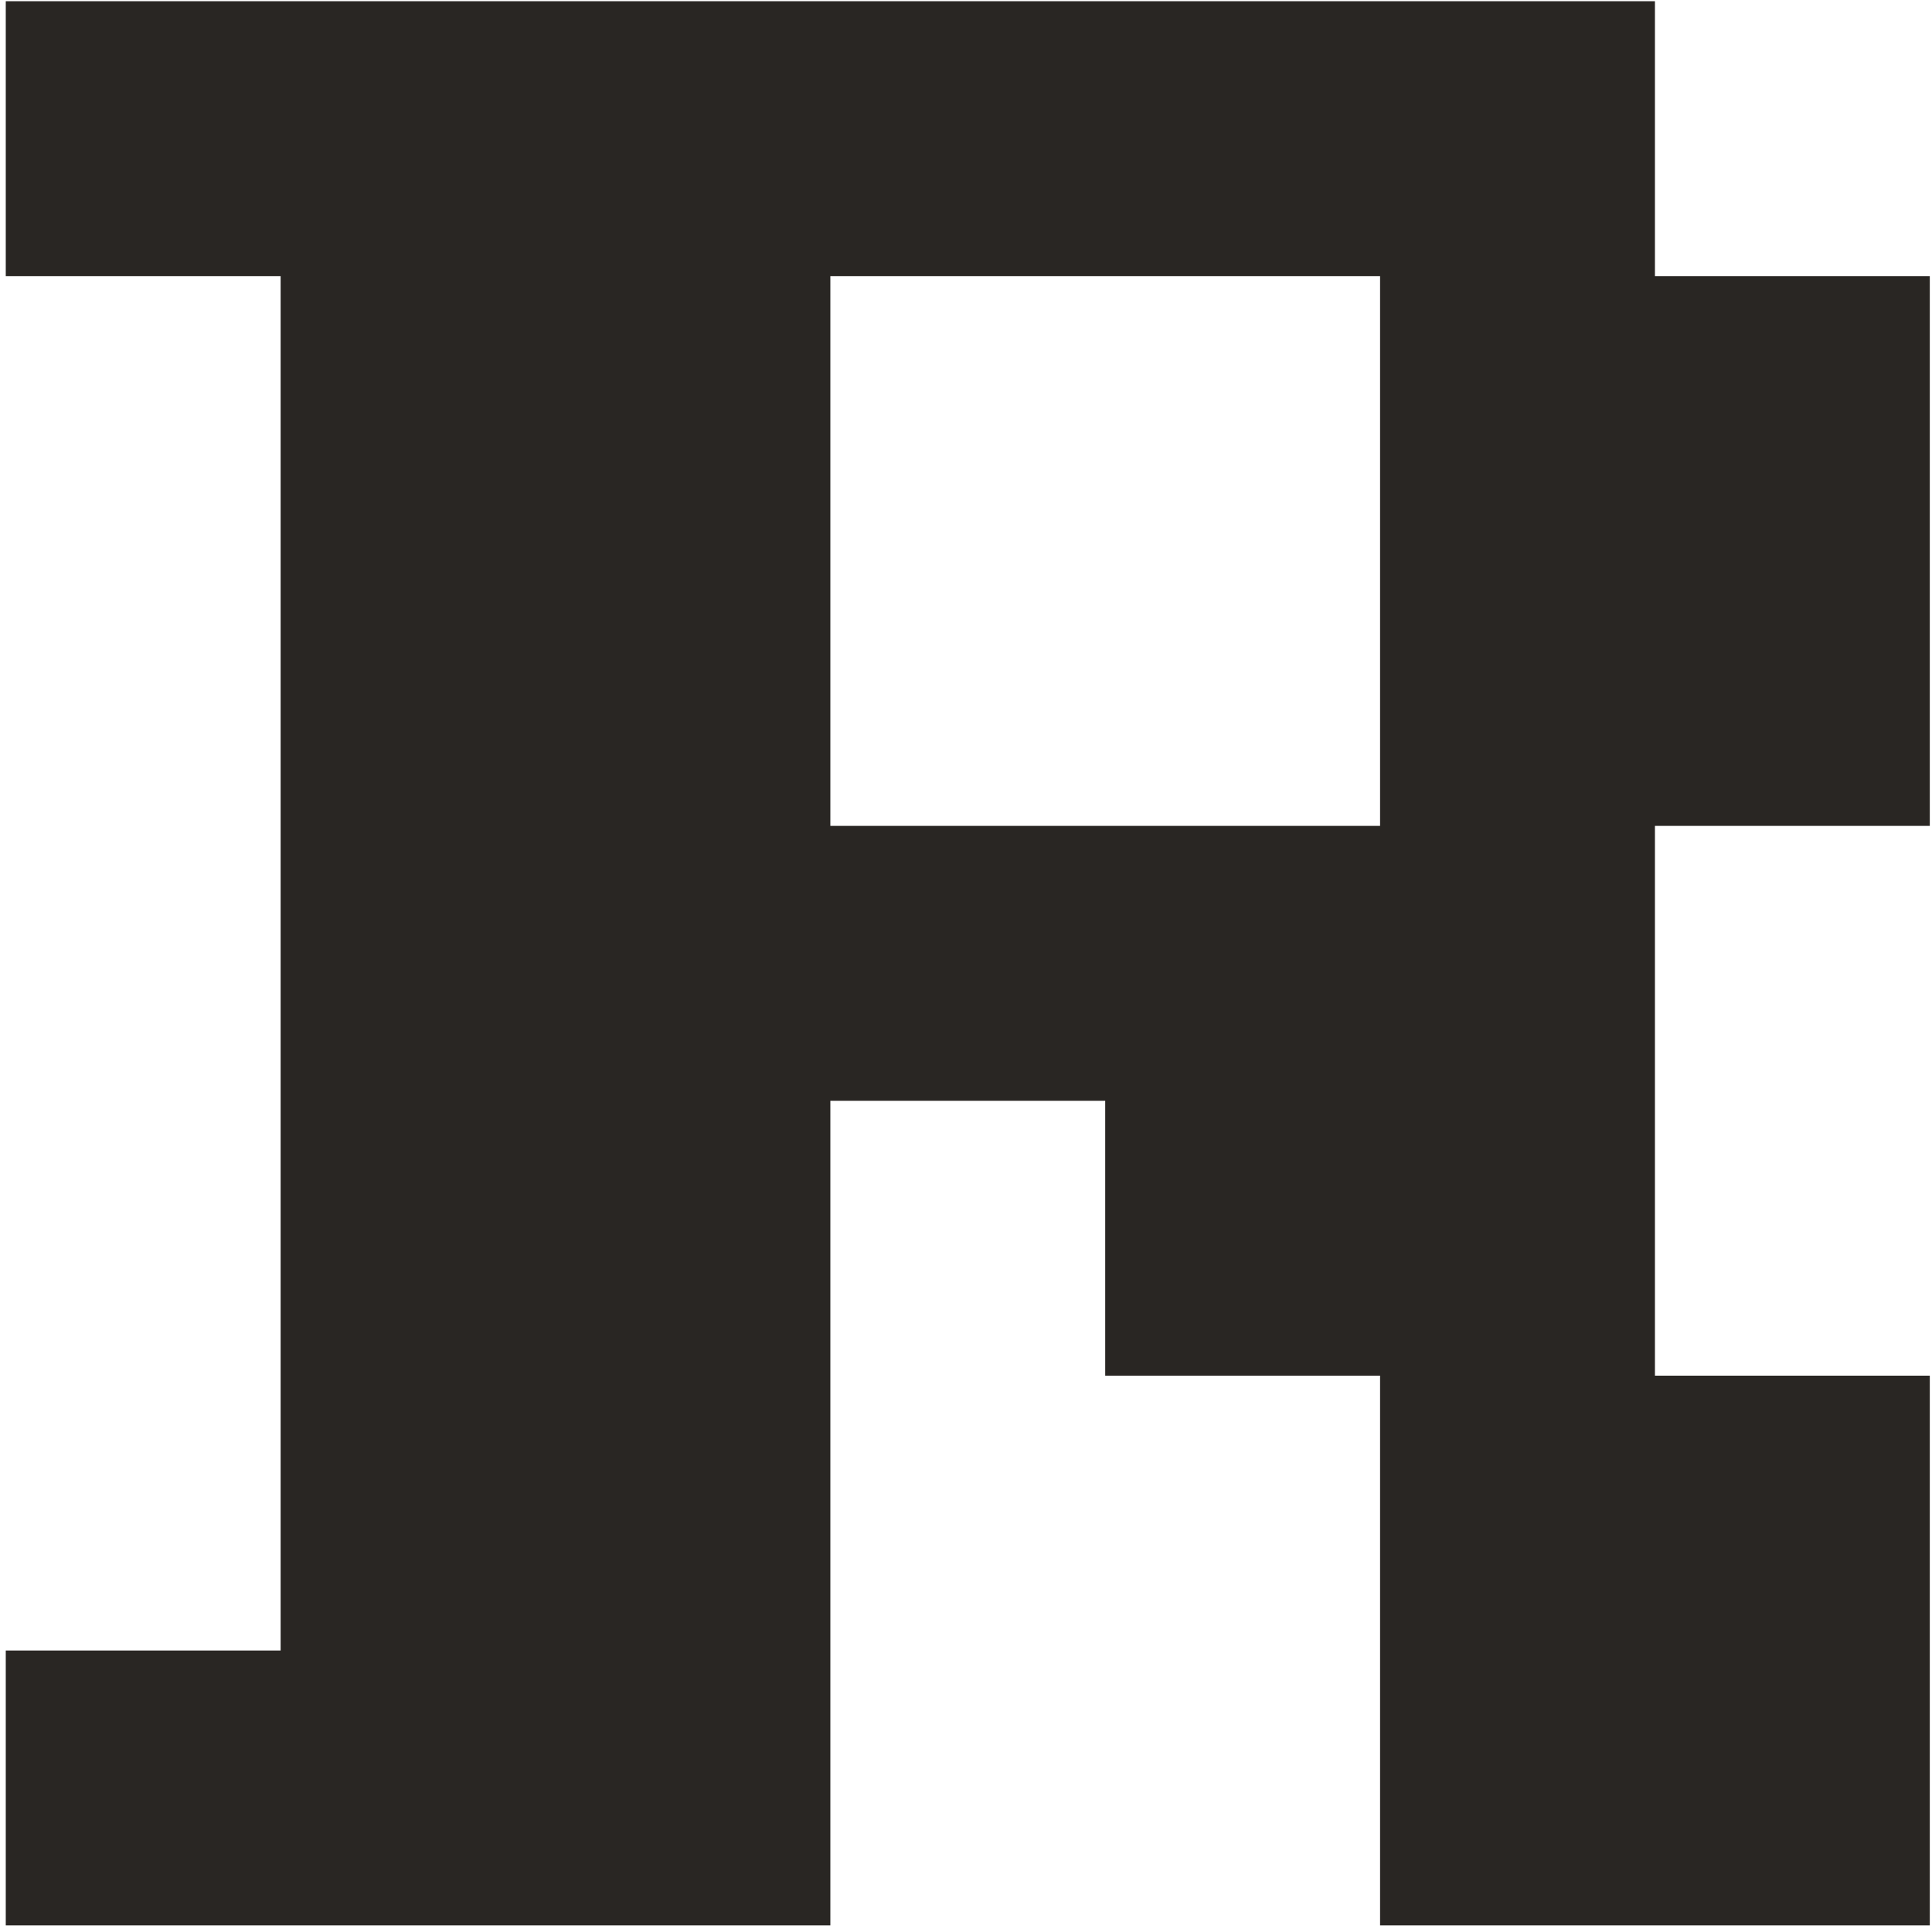 <?xml version="1.0" encoding="UTF-8"?> <svg xmlns="http://www.w3.org/2000/svg" width="326" height="325" viewBox="0 0 326 325" fill="none"><path d="M0.973 278.482H47.352V46.586H0.973V0.206H232.87H279.249V46.586H325.628V139.344H279.249V232.103H325.628V324.862H232.87V232.103H186.49V185.724H140.111V324.862H0.973V278.482ZM232.87 139.344V46.586H140.111V139.344H232.87Z" fill="#292623"></path></svg> 